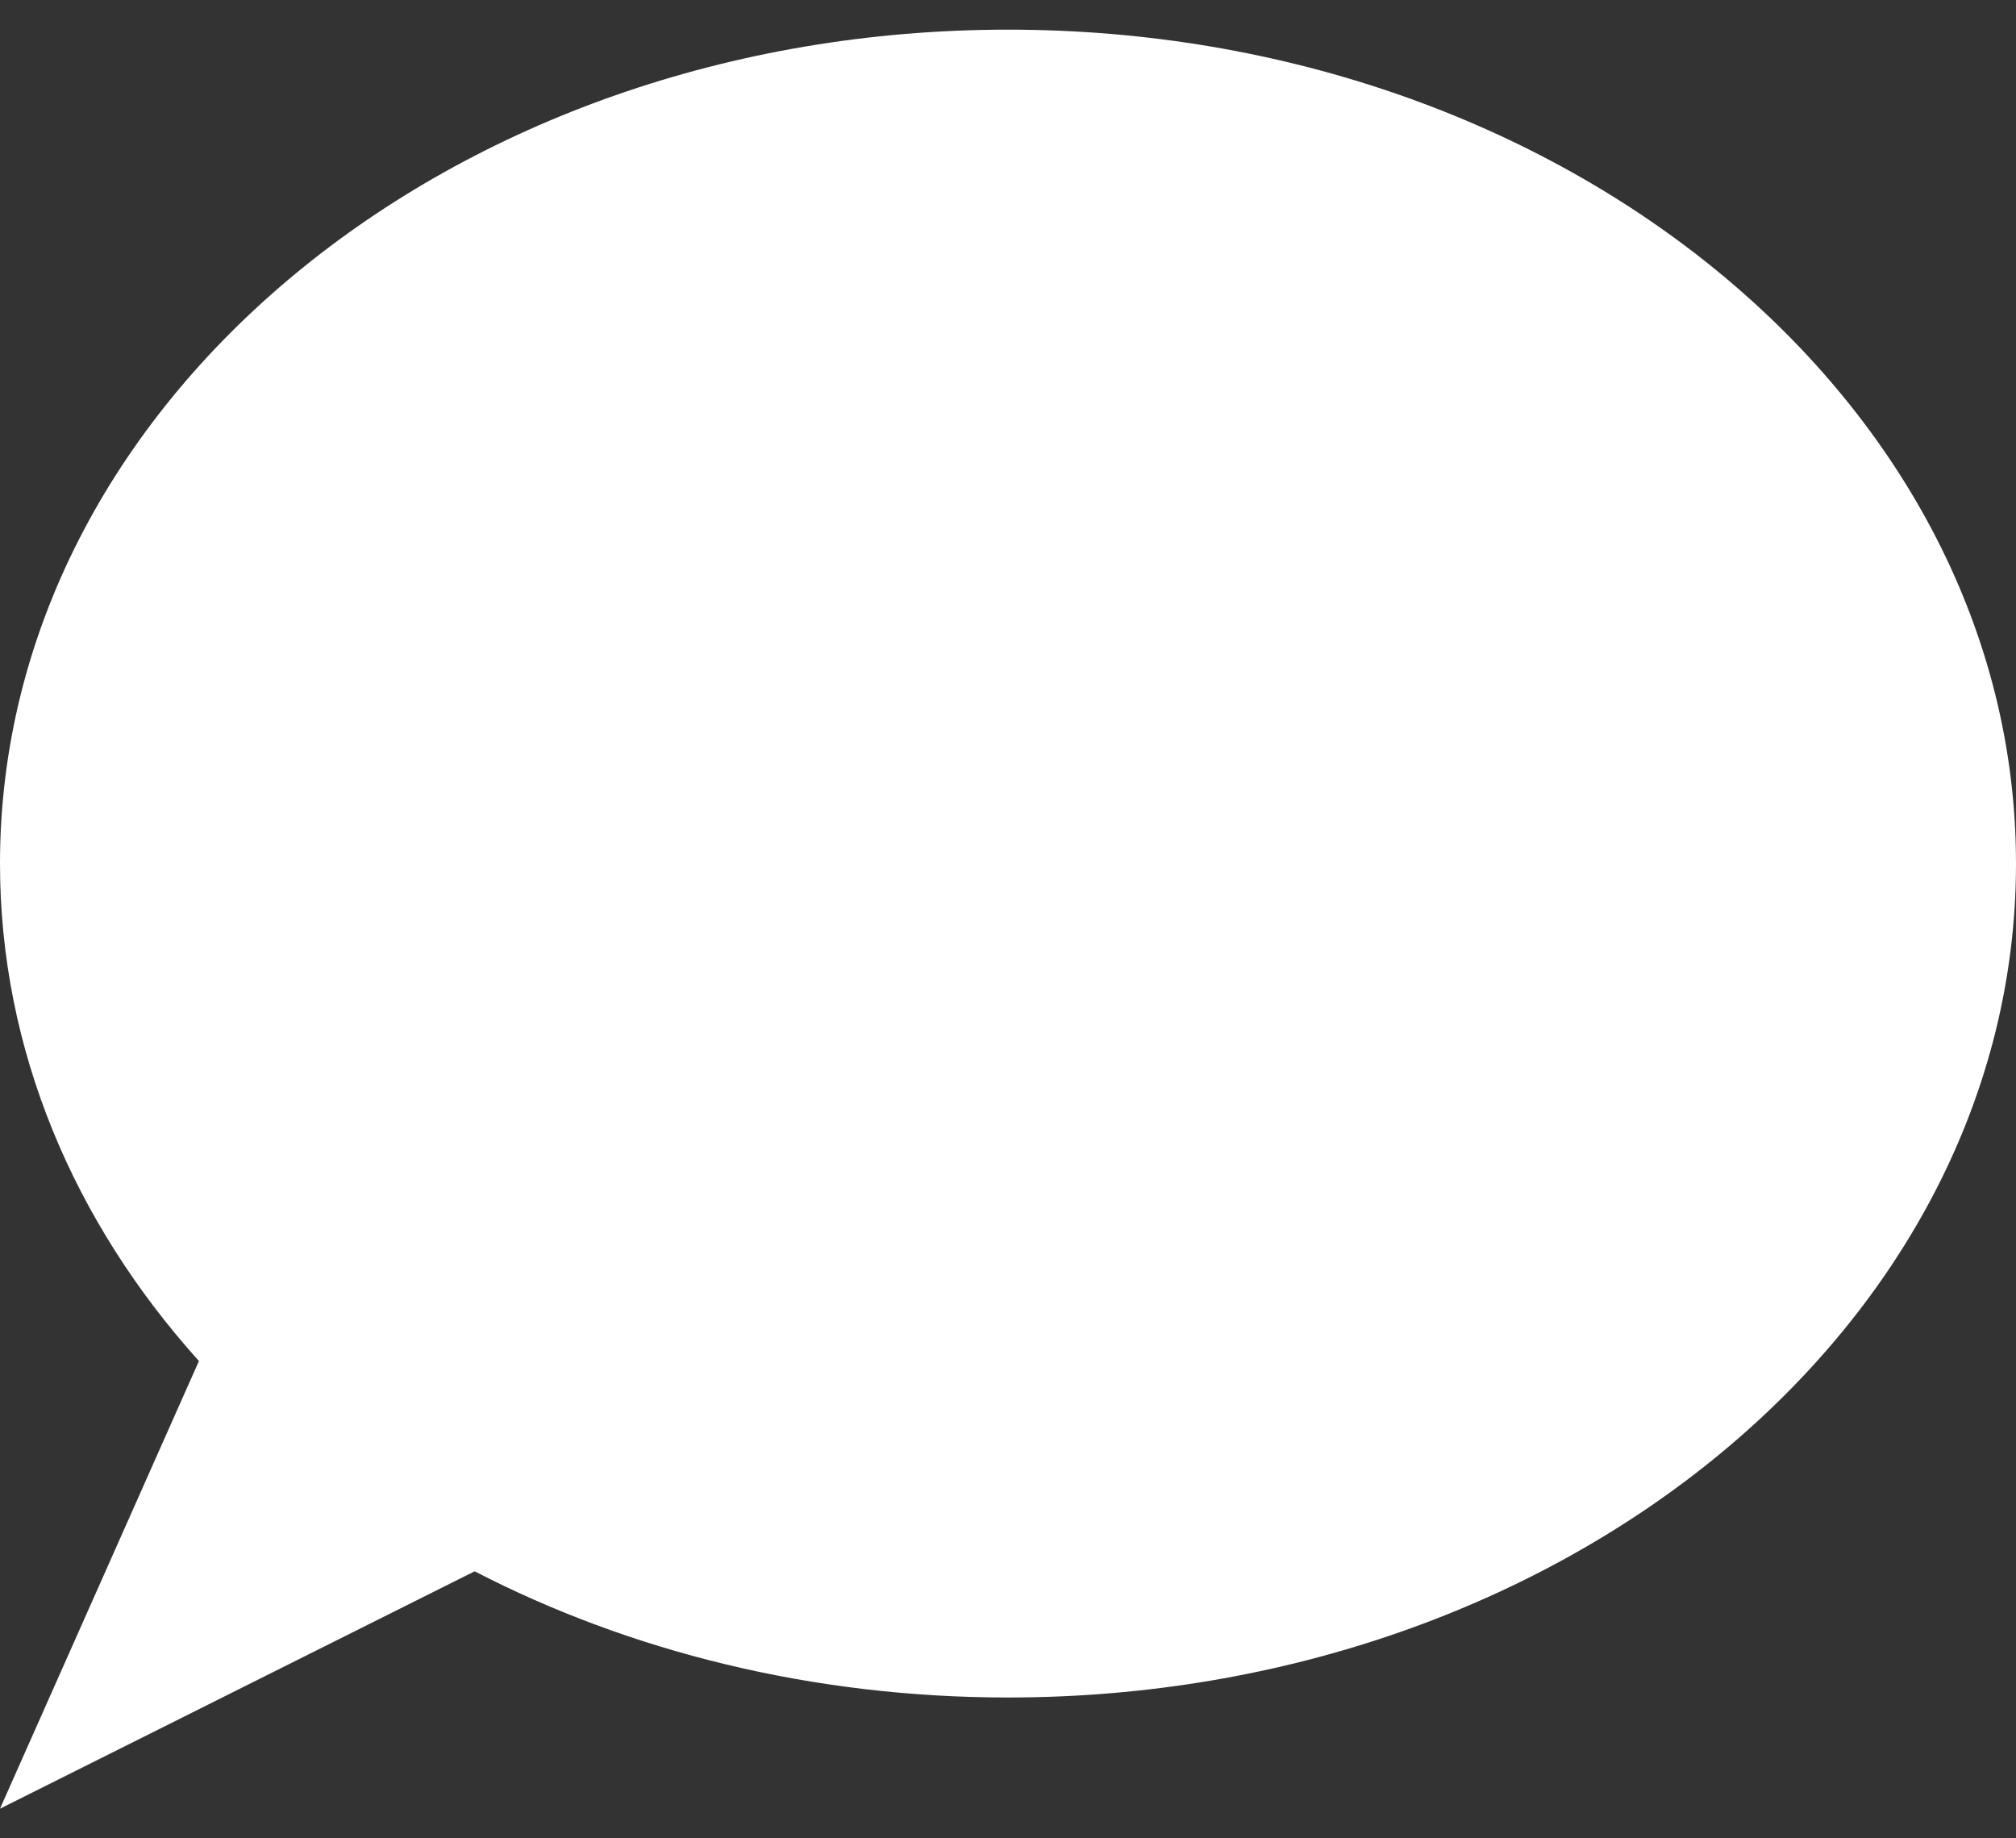 <svg width="34" height="31" viewBox="0 0 34 31" fill="none" xmlns="http://www.w3.org/2000/svg">
<rect x="0" y="0" width="34" height="31" fill="#333333" stroke="none"/>
<path fill-rule="evenodd" clip-rule="evenodd" d="M34 14.562C34 22.329 26.389 28.625 17 28.625C13.697 28.625 10.614 27.846 8.005 26.497L0 30.5L3.355 22.951C1.247 20.61 0 17.706 0 14.562C0 6.796 7.611 0.5 17 0.5C26.389 0.5 34 6.796 34 14.562ZM13.222 6.81V10.16C14.35 9.459 15.477 9.109 16.605 9.109C17.333 9.109 17.879 9.288 18.244 9.647C18.625 9.989 18.816 10.454 18.816 11.041C18.816 12.573 17.48 13.34 14.809 13.34L14.887 17.033H18.348L18.426 15.027C18.79 15.027 19.198 14.938 19.649 14.758C20.1 14.579 20.559 14.326 21.027 14C21.496 13.658 21.886 13.193 22.198 12.606C22.511 12.003 22.667 11.334 22.667 10.601C22.667 9.231 22.164 8.147 21.158 7.348C20.152 6.533 18.833 6.125 17.203 6.125C15.59 6.125 14.263 6.353 13.222 6.81ZM14.211 20.774C14.211 21.394 14.436 21.924 14.887 22.364C15.356 22.788 15.919 23 16.578 23C17.238 23 17.793 22.788 18.244 22.364C18.712 21.924 18.946 21.394 18.946 20.774C18.946 20.155 18.712 19.633 18.244 19.209C17.793 18.769 17.238 18.549 16.578 18.549C15.919 18.549 15.356 18.769 14.887 19.209C14.436 19.633 14.211 20.155 14.211 20.774Z" fill="white"/>
<path d="M26.445 15.498C26.445 21.194 21.793 25.811 16.056 25.811C10.318 25.811 5.667 21.194 5.667 15.498C5.667 9.803 10.318 5.186 16.056 5.186C21.793 5.186 26.445 9.803 26.445 15.498Z" fill="white"/>
</svg>
